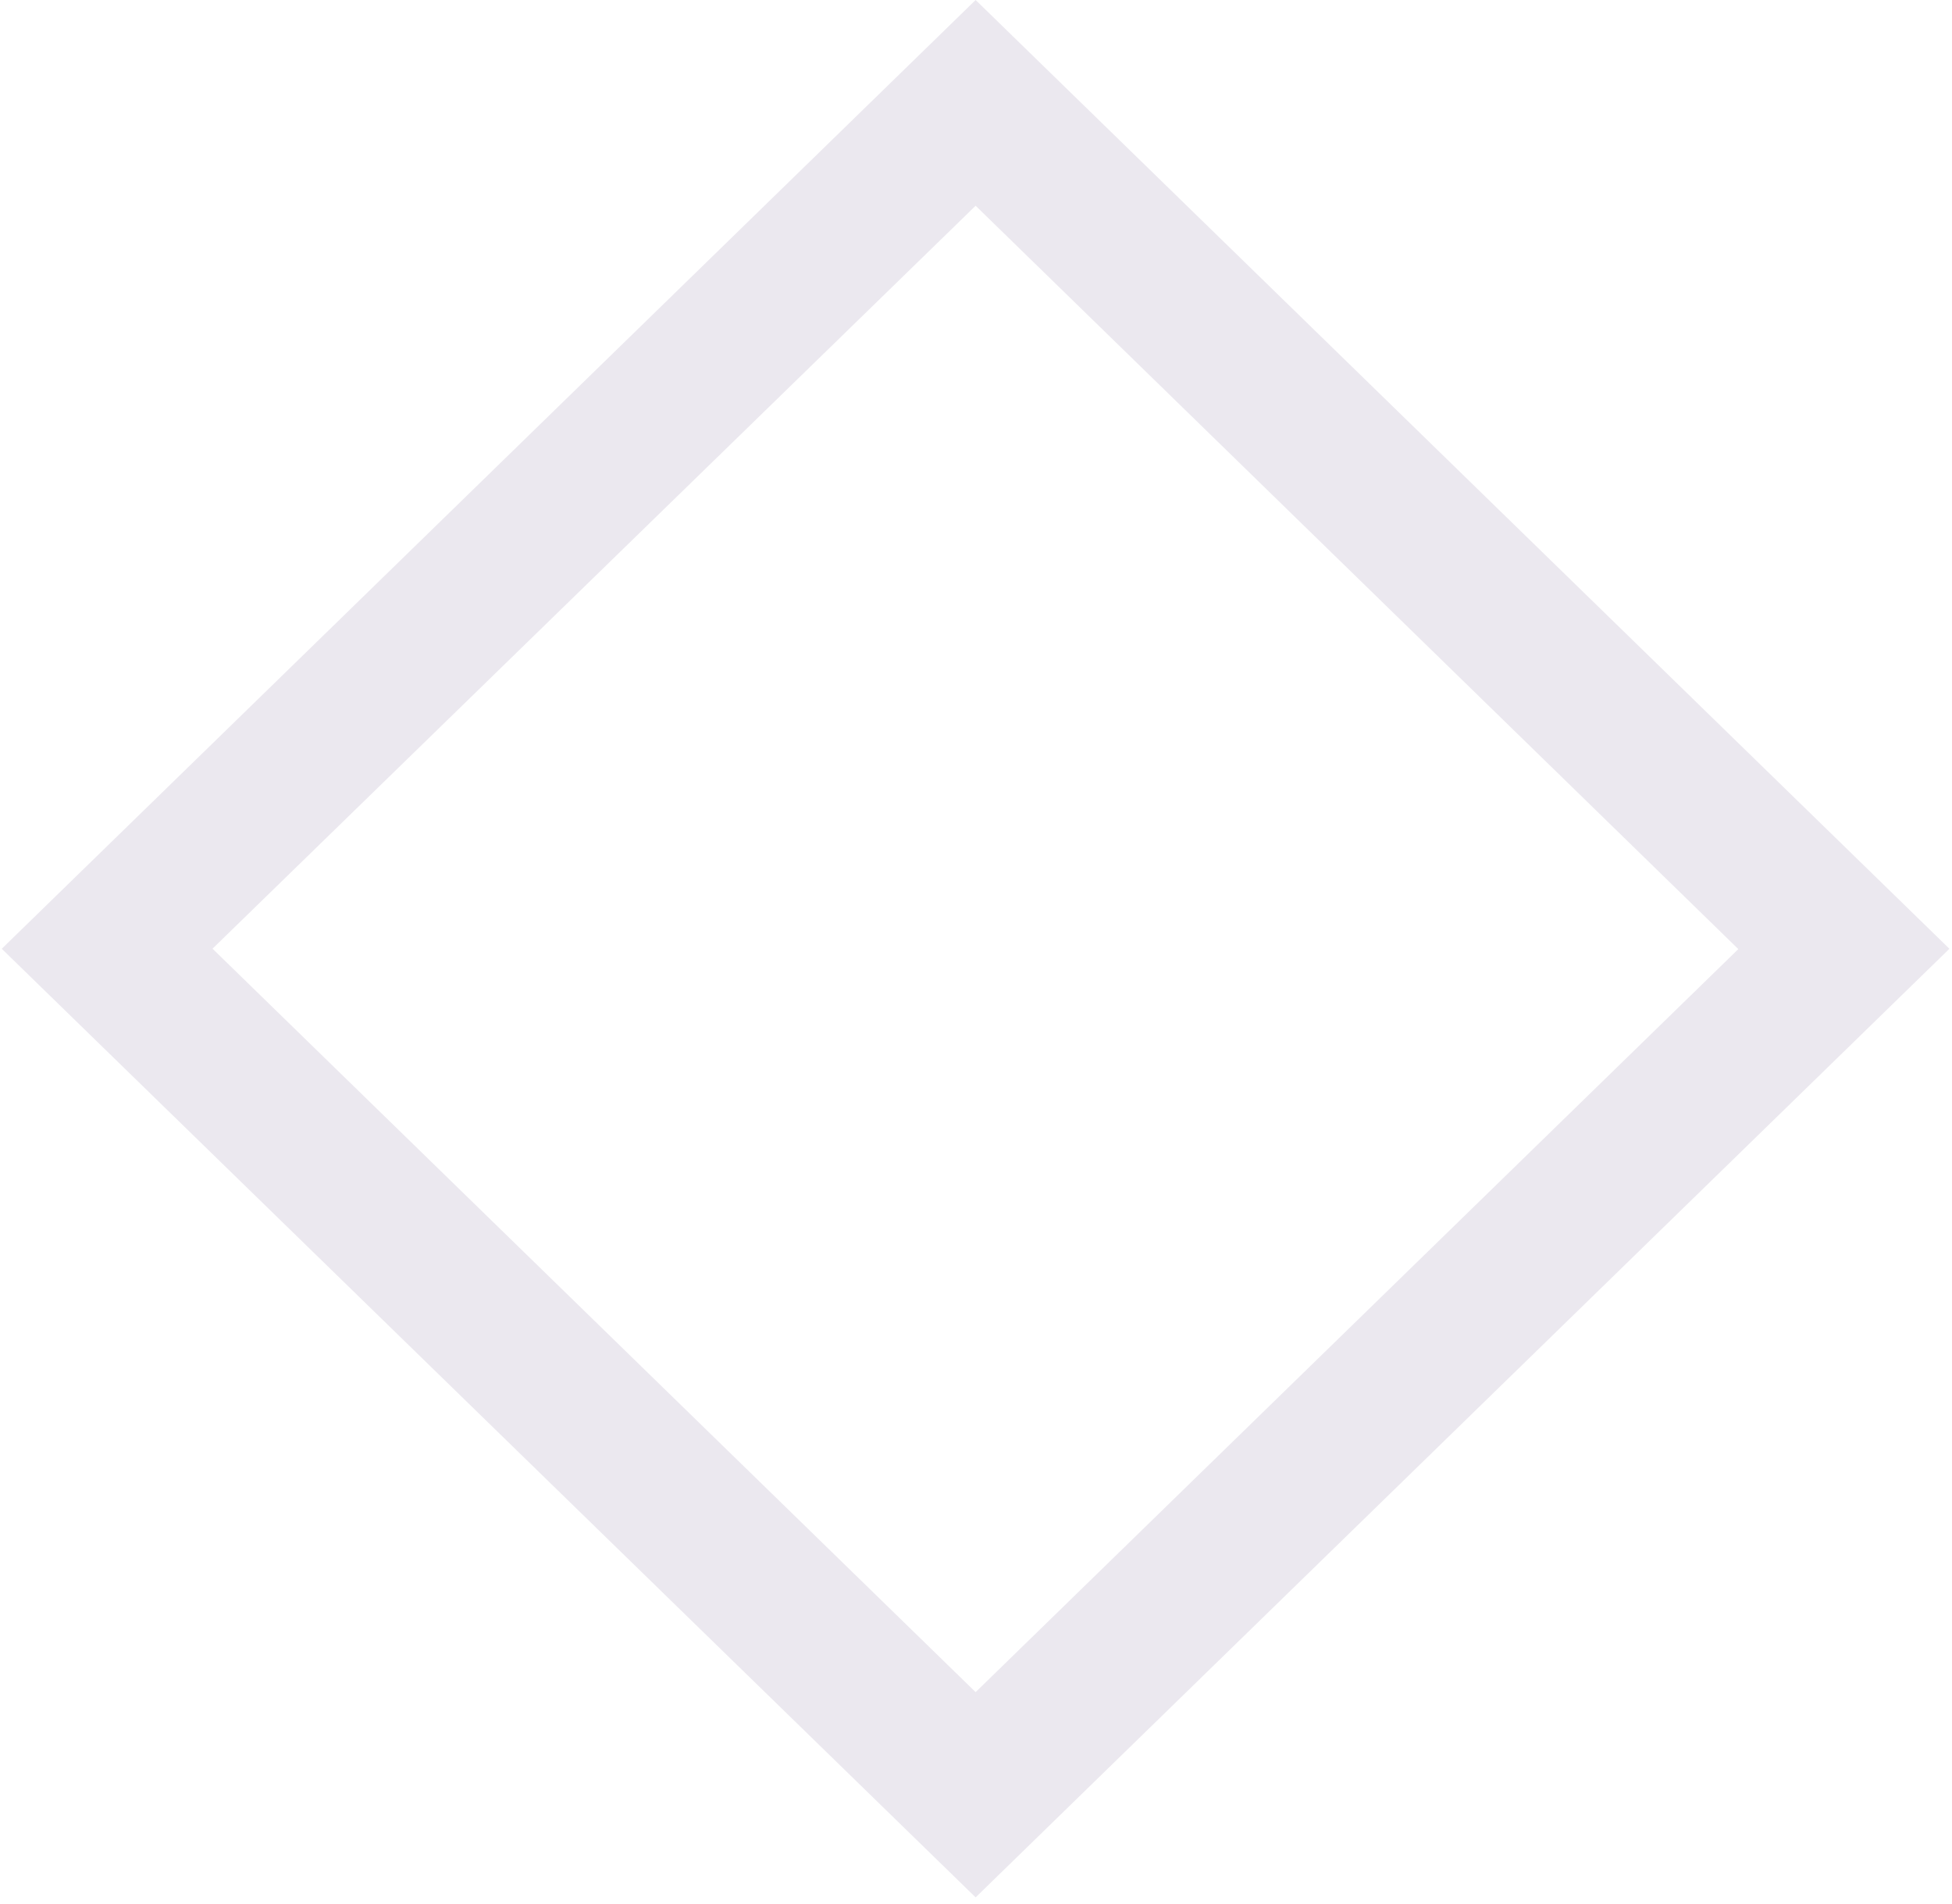 <svg width="242" height="236" viewBox="0 0 242 236" fill="none" xmlns="http://www.w3.org/2000/svg">
<path opacity="0.1" d="M120.954 235.178L0.218 117.599L120.954 0L241.681 117.599L120.954 235.178ZM26.348 117.589L120.954 209.737L215.51 117.639L120.954 25.501L26.348 117.589Z" fill="#351A62"/>
</svg>
